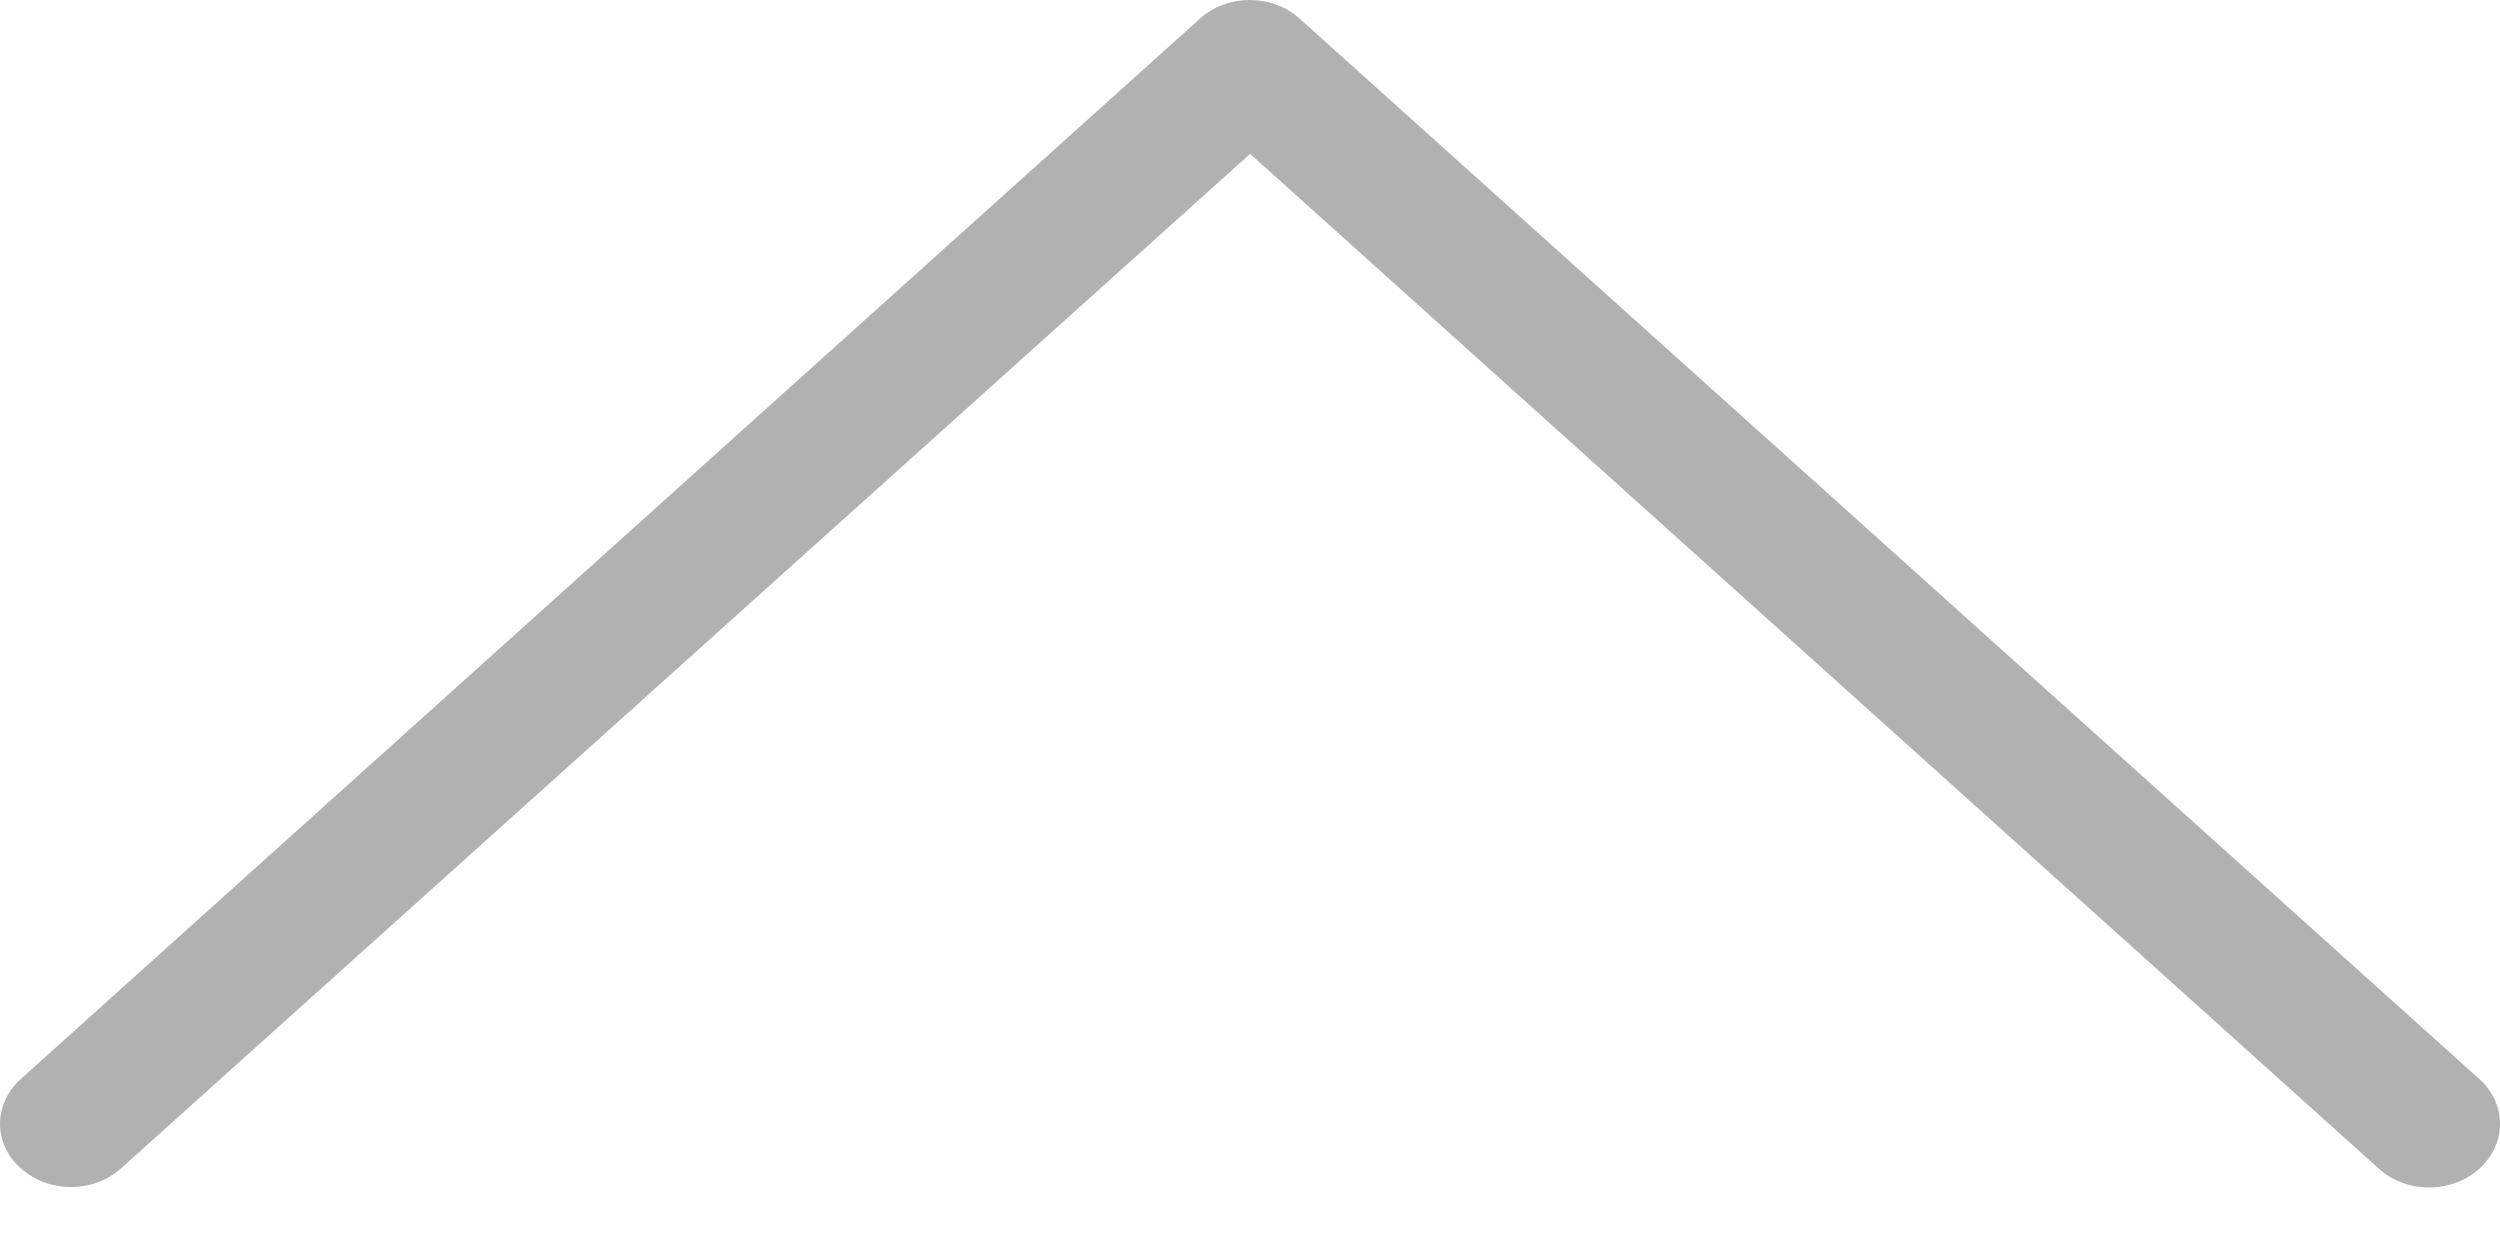 <svg width="24" height="12" viewBox="0 0 24 12" fill="none" xmlns="http://www.w3.org/2000/svg">
<path d="M12.001 1.477L22.839 11.221C23.106 11.46 23.534 11.46 23.8 11.221C24.067 10.981 24.067 10.597 23.8 10.357L12.478 0.18C12.212 -0.06 11.784 -0.06 11.518 0.18L0.201 10.357C0.07 10.475 -5.17034e-07 10.633 -5.24509e-07 10.787C-5.31984e-07 10.941 0.065 11.099 0.201 11.216C0.468 11.456 0.895 11.456 1.162 11.216L12.001 1.477Z" fill="#B1B1B1"/>
</svg>
